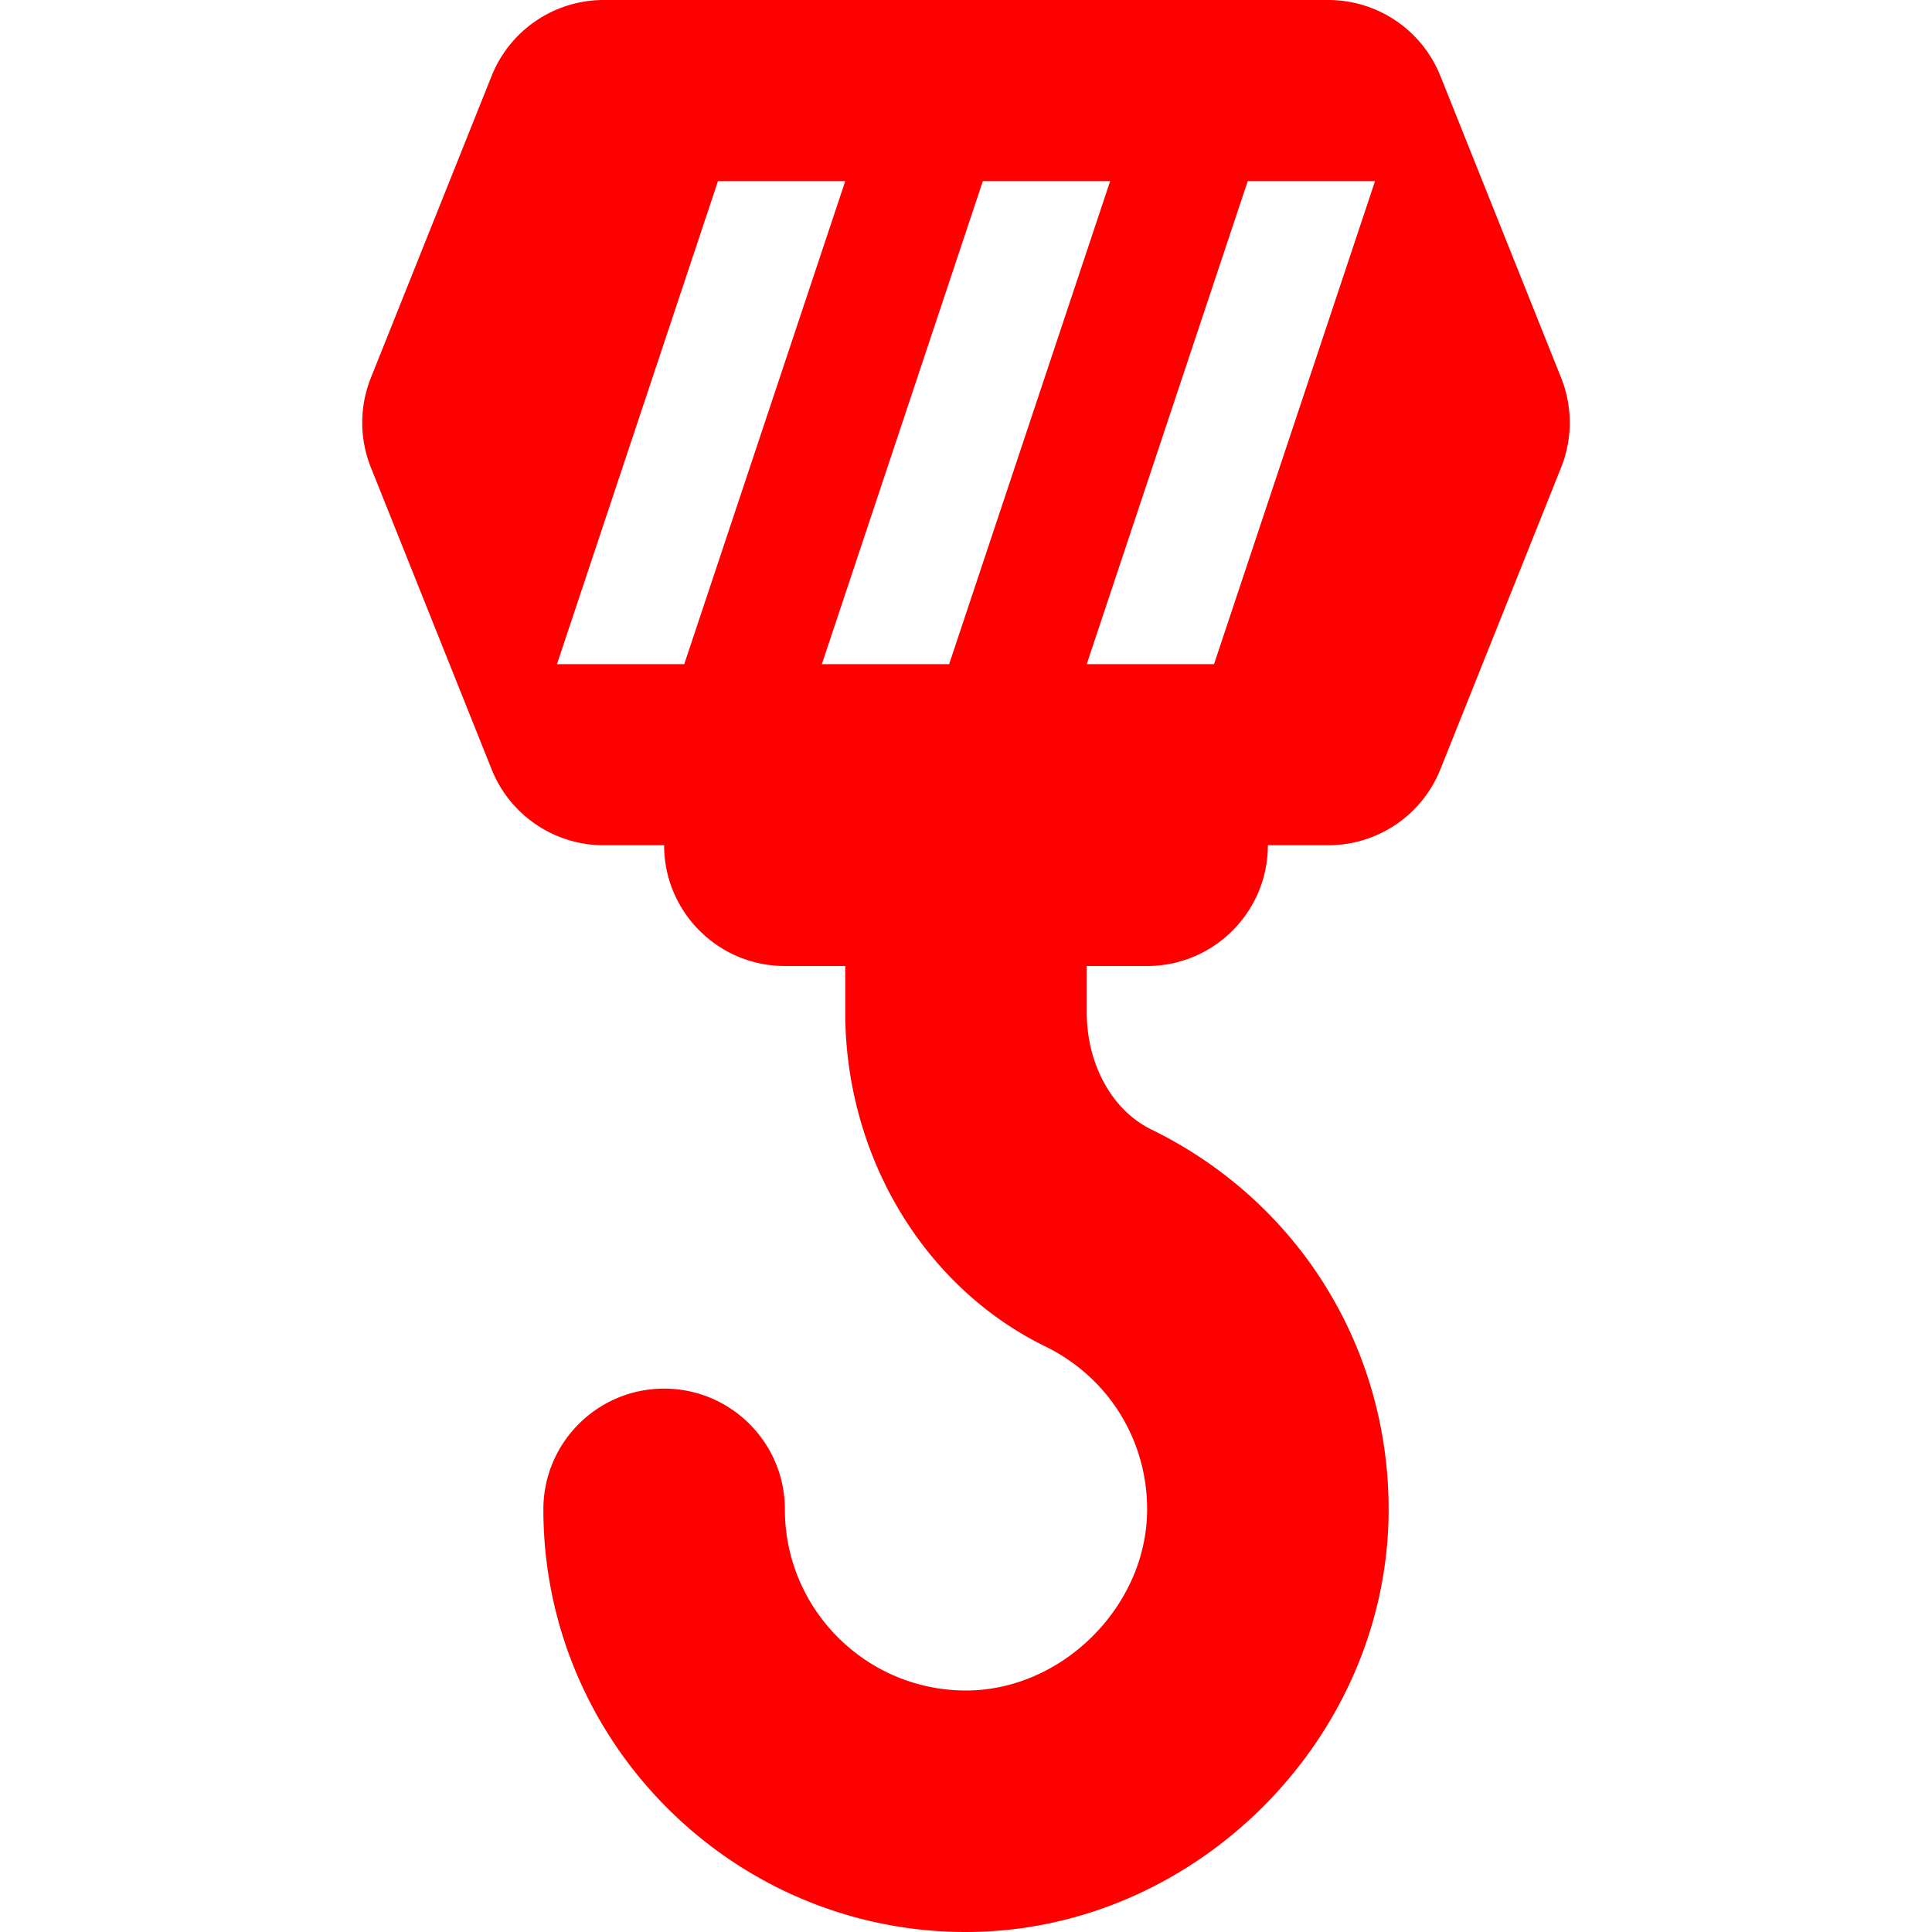 <?xml version="1.0" encoding="UTF-8"?> <svg xmlns="http://www.w3.org/2000/svg" xmlns:xlink="http://www.w3.org/1999/xlink" version="1.1" width="512" height="512" x="0" y="0" viewBox="0 0 512 512" style="enable-background:new 0 0 512 512" xml:space="preserve" class=""><g><path d="m413.711 100.117-32-80A32 32 0 0 0 352 0H160a32 32 0 0 0-29.711 20.117l-32 80a31.96 31.96 0 0 0 0 23.766l32 80A32 32 0 0 0 160 224h16c0 17.672 14.328 32 32 32h16v12.289c0 38.055 20.82 72.805 53.031 88.539C293.664 364.961 304 381.5 304 399.992c0 25.57-22.438 48.008-48.008 48.008C229.531 448 208 426.469 208 400c0-17.672-14.328-32-32-32s-32 14.328-32 32c0 61.758 50.242 112 111.992 112C316.703 512 368 460.703 368 399.992c0-43.141-24.094-81.711-62.875-100.664C294.719 294.242 288 282.063 288 268.289V256h16c17.672 0 32-14.328 32-32h16a32 32 0 0 0 29.711-20.117l32-80a31.96 31.96 0 0 0 0-23.766zM181.334 176H147.6l42.666-128H224l-42.666 128zm70.2 0H217.8l42.666-128H294.2l-42.666 128zm70.2 0H288l42.666-128H364.4l-42.666 128z" fill="#ff0000" opacity="1" data-original="#000000" class=""></path></g></svg> 